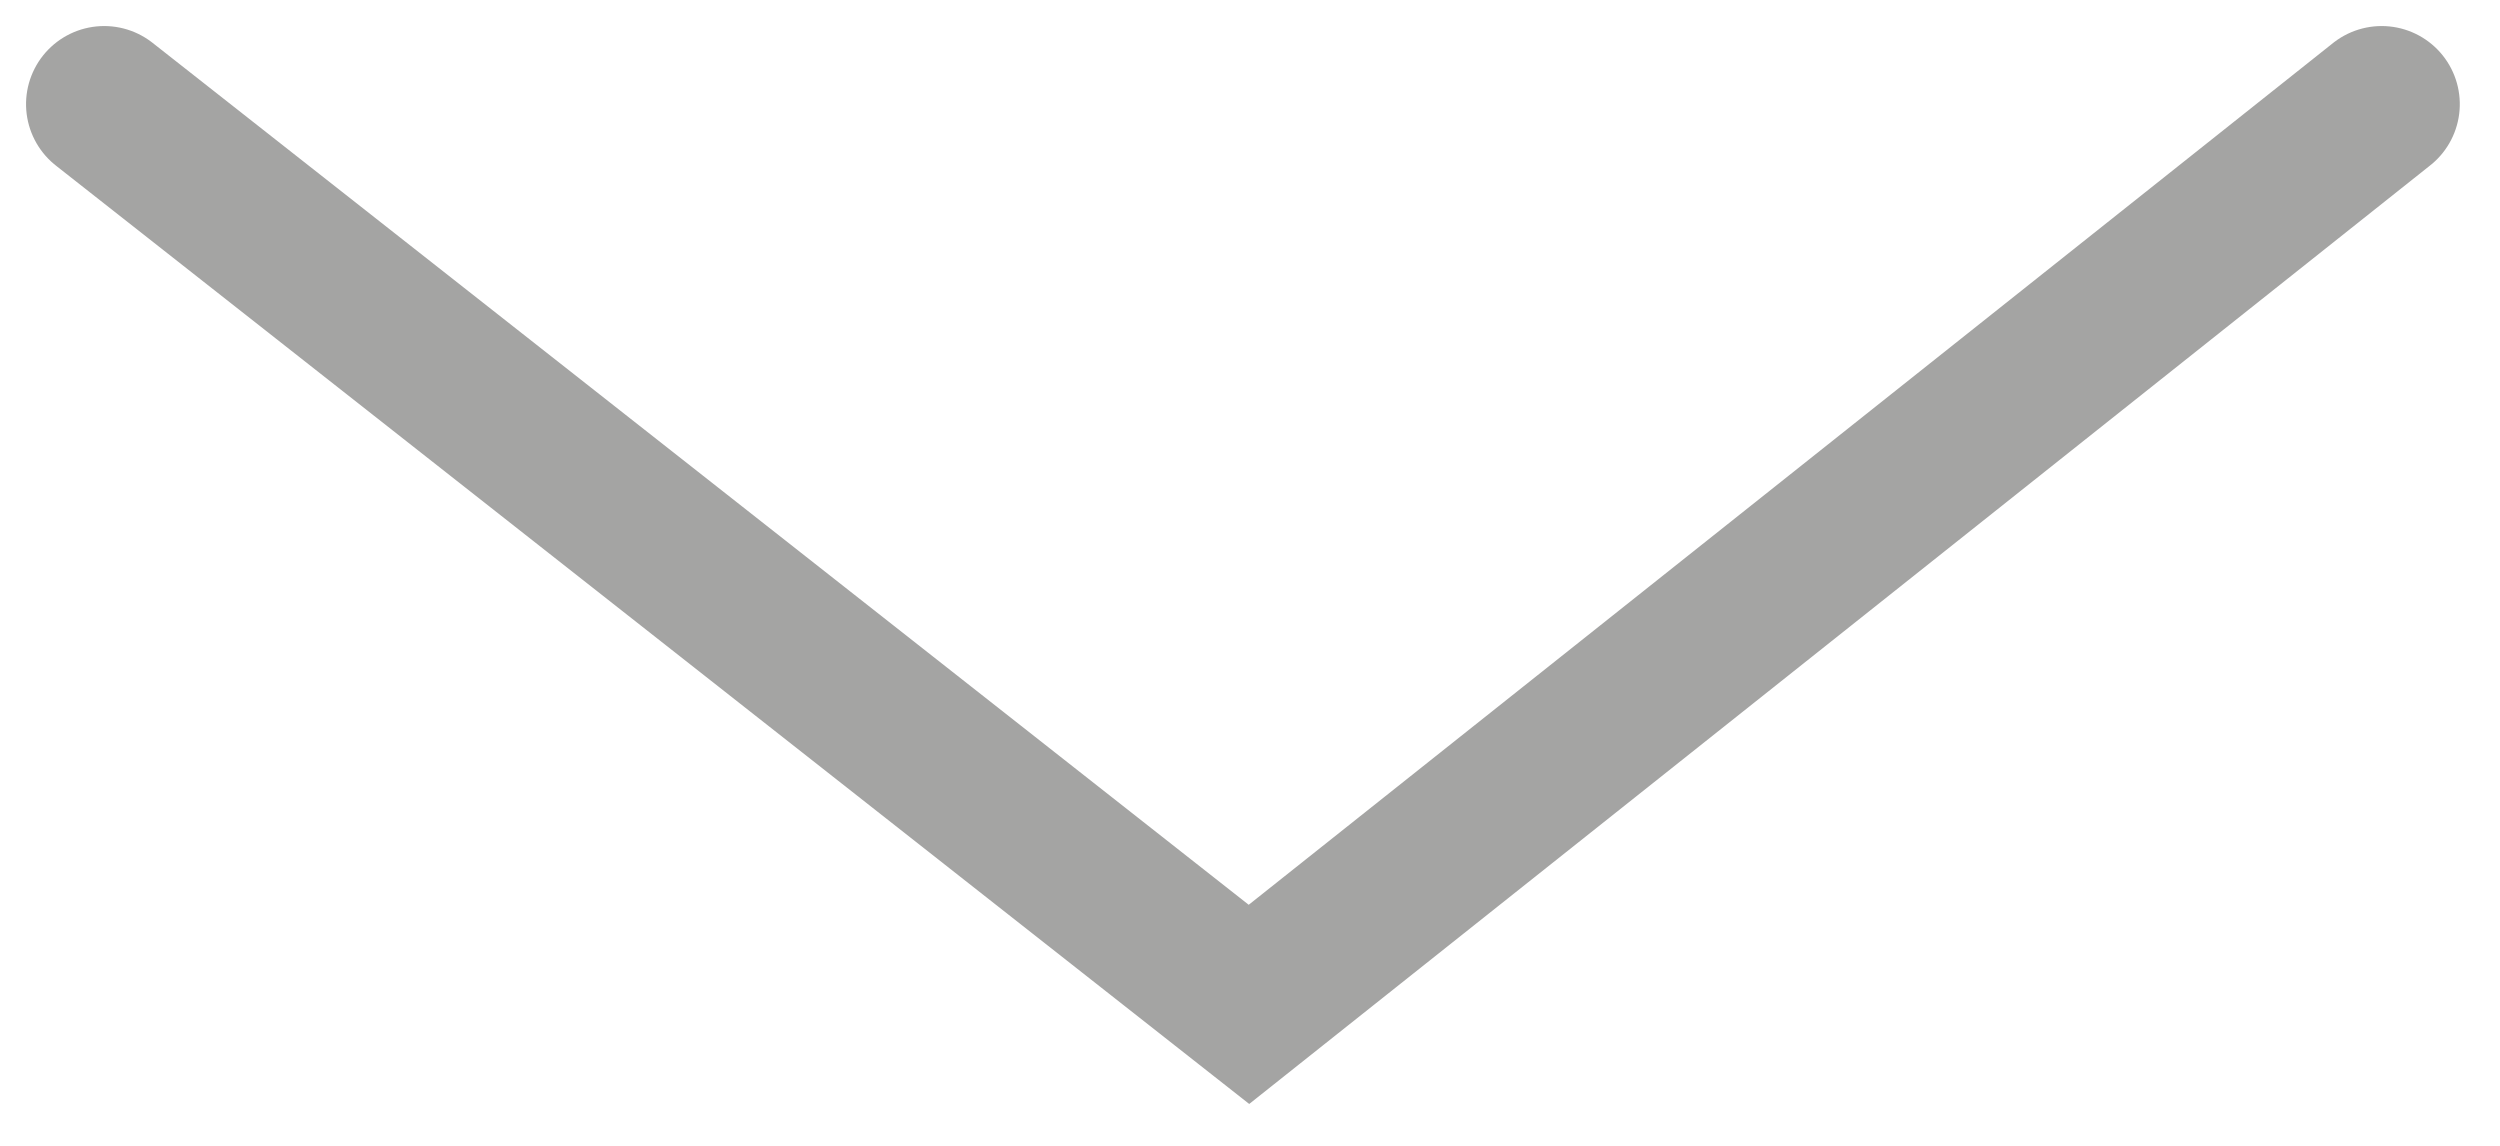 <?xml version="1.0" encoding="UTF-8"?>
<svg width="24px" height="11px" viewBox="0 0 24 11" version="1.1" xmlns="http://www.w3.org/2000/svg" xmlns:xlink="http://www.w3.org/1999/xlink">
    <!-- Generator: Sketch 42 (36781) - http://www.bohemiancoding.com/sketch -->
    <title>Path 2 Copy 9</title>
    <desc>Created with Sketch.</desc>
    <defs></defs>
    <g id="1.-메인렌딩" stroke="none" stroke-width="1" fill="none" fill-rule="evenodd" stroke-linecap="round">
        <g id="Artboard-2" transform="translate(-148, -1242)" stroke-width="1.5" stroke="#A4A4A3">
            <polyline id="Path-2-Copy-9" transform="translate(159.932, 1247.321) rotate(90) translate(-159.932, -1247.321) " points="155.611 1258.253 164.253 1247.263 155.611 1236.389"></polyline>
        </g>
    </g>
</svg>
